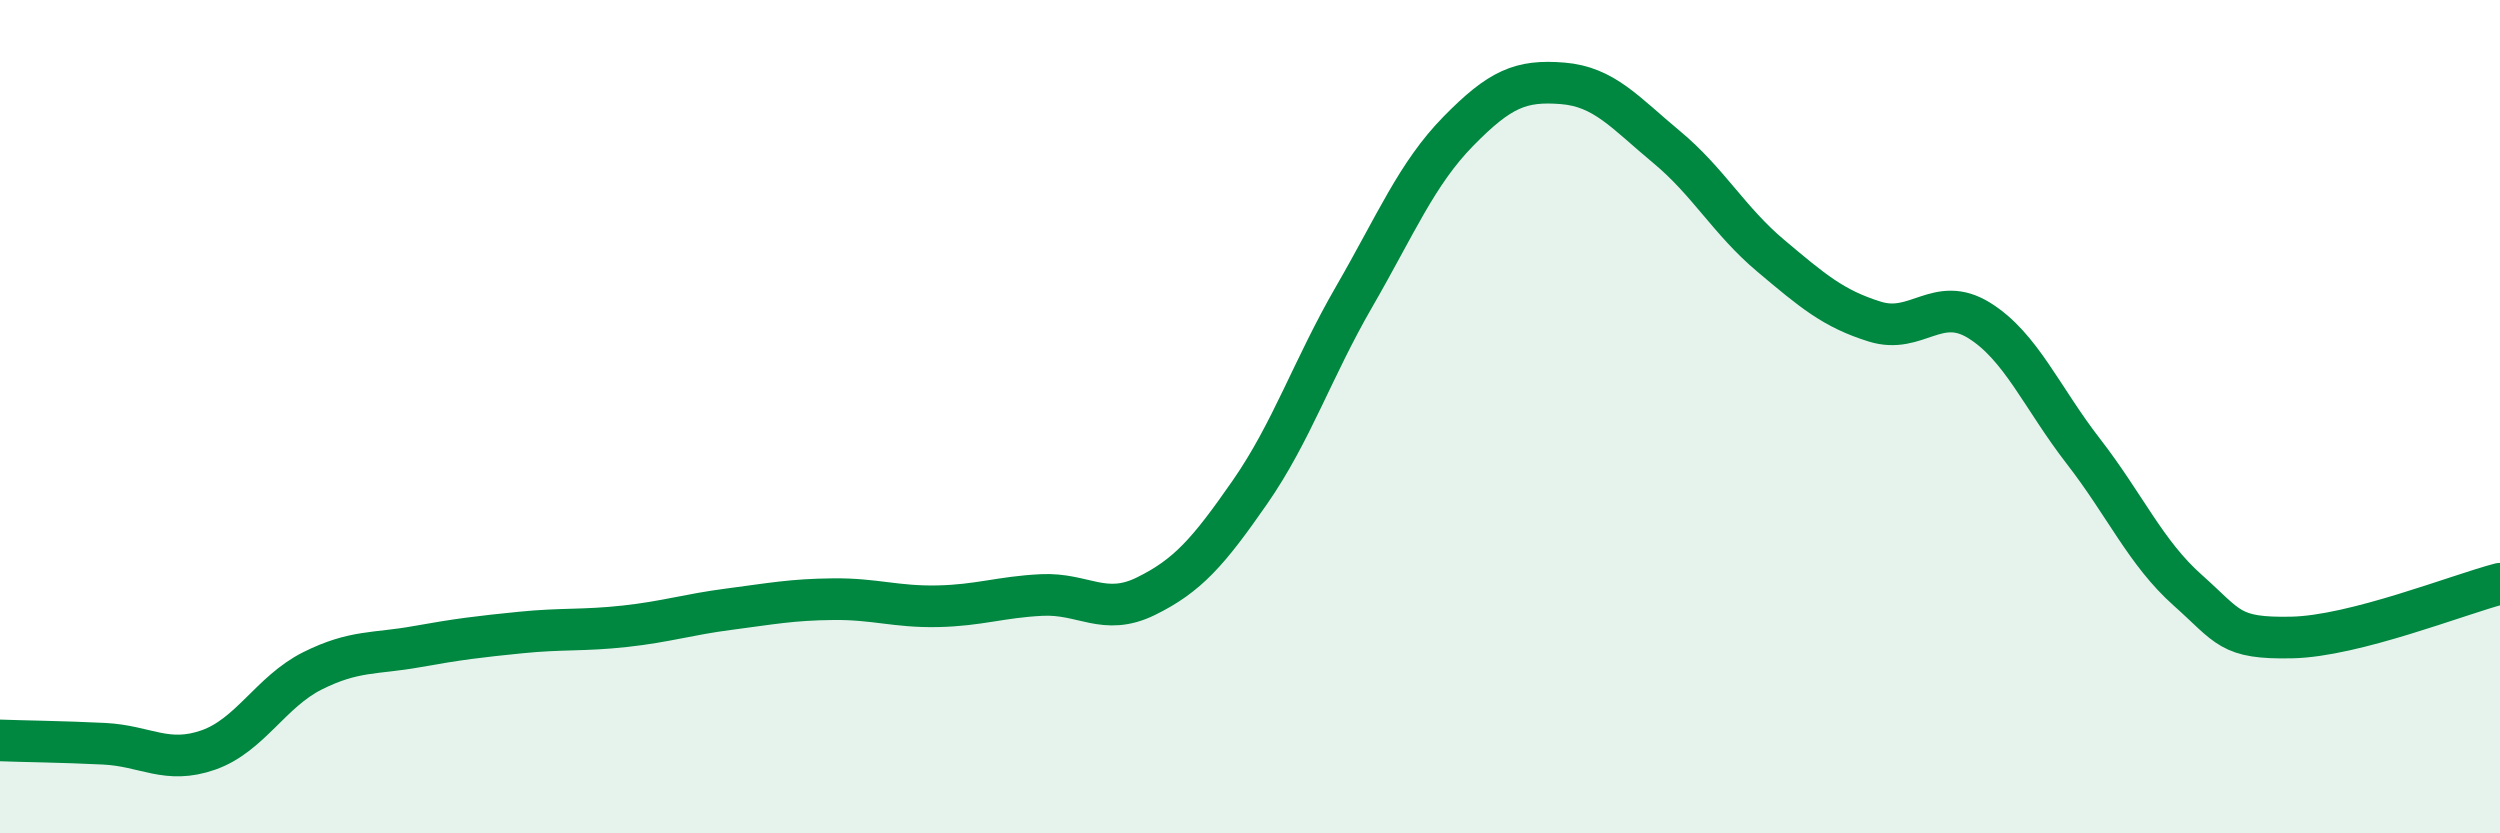 
    <svg width="60" height="20" viewBox="0 0 60 20" xmlns="http://www.w3.org/2000/svg">
      <path
        d="M 0,17.77 C 0.5,17.79 1.5,17.8 2.5,17.85 C 3.5,17.9 4,18.35 5,18 C 6,17.65 6.5,16.6 7.5,16.1 C 8.5,15.6 9,15.7 10,15.52 C 11,15.34 11.5,15.28 12.5,15.18 C 13.5,15.08 14,15.14 15,15.03 C 16,14.92 16.5,14.75 17.5,14.62 C 18.5,14.49 19,14.39 20,14.38 C 21,14.37 21.5,14.57 22.5,14.55 C 23.5,14.53 24,14.33 25,14.28 C 26,14.23 26.5,14.8 27.5,14.31 C 28.5,13.82 29,13.25 30,11.81 C 31,10.37 31.5,8.85 32.5,7.12 C 33.5,5.39 34,4.17 35,3.15 C 36,2.13 36.5,1.92 37.5,2 C 38.5,2.08 39,2.7 40,3.53 C 41,4.36 41.5,5.3 42.5,6.14 C 43.5,6.98 44,7.41 45,7.72 C 46,8.03 46.5,7.07 47.5,7.69 C 48.5,8.31 49,9.54 50,10.83 C 51,12.12 51.5,13.27 52.5,14.16 C 53.5,15.05 53.5,15.33 55,15.3 C 56.5,15.27 59,14.27 60,14.01L60 20L0 20Z"
        fill="#008740"
        opacity="0.1"
        stroke-linecap="round"
        stroke-linejoin="round"
      />
      <path
        d="M 0,17.77 C 0.5,17.79 1.5,17.8 2.5,17.85 C 3.5,17.9 4,18.35 5,18 C 6,17.65 6.5,16.6 7.5,16.1 C 8.5,15.6 9,15.7 10,15.52 C 11,15.34 11.5,15.28 12.5,15.18 C 13.5,15.08 14,15.14 15,15.03 C 16,14.92 16.5,14.75 17.5,14.62 C 18.5,14.49 19,14.39 20,14.38 C 21,14.37 21.5,14.57 22.5,14.55 C 23.5,14.53 24,14.33 25,14.28 C 26,14.23 26.5,14.8 27.5,14.31 C 28.5,13.82 29,13.25 30,11.81 C 31,10.37 31.5,8.85 32.5,7.12 C 33.5,5.39 34,4.17 35,3.15 C 36,2.13 36.5,1.92 37.5,2 C 38.5,2.08 39,2.7 40,3.53 C 41,4.36 41.5,5.3 42.5,6.14 C 43.5,6.98 44,7.41 45,7.72 C 46,8.03 46.5,7.07 47.5,7.69 C 48.5,8.31 49,9.54 50,10.83 C 51,12.12 51.5,13.27 52.5,14.16 C 53.5,15.05 53.5,15.33 55,15.3 C 56.5,15.27 59,14.27 60,14.01"
        stroke="#008740"
        stroke-width="1"
        fill="none"
        stroke-linecap="round"
        stroke-linejoin="round"
      />
    </svg>
  